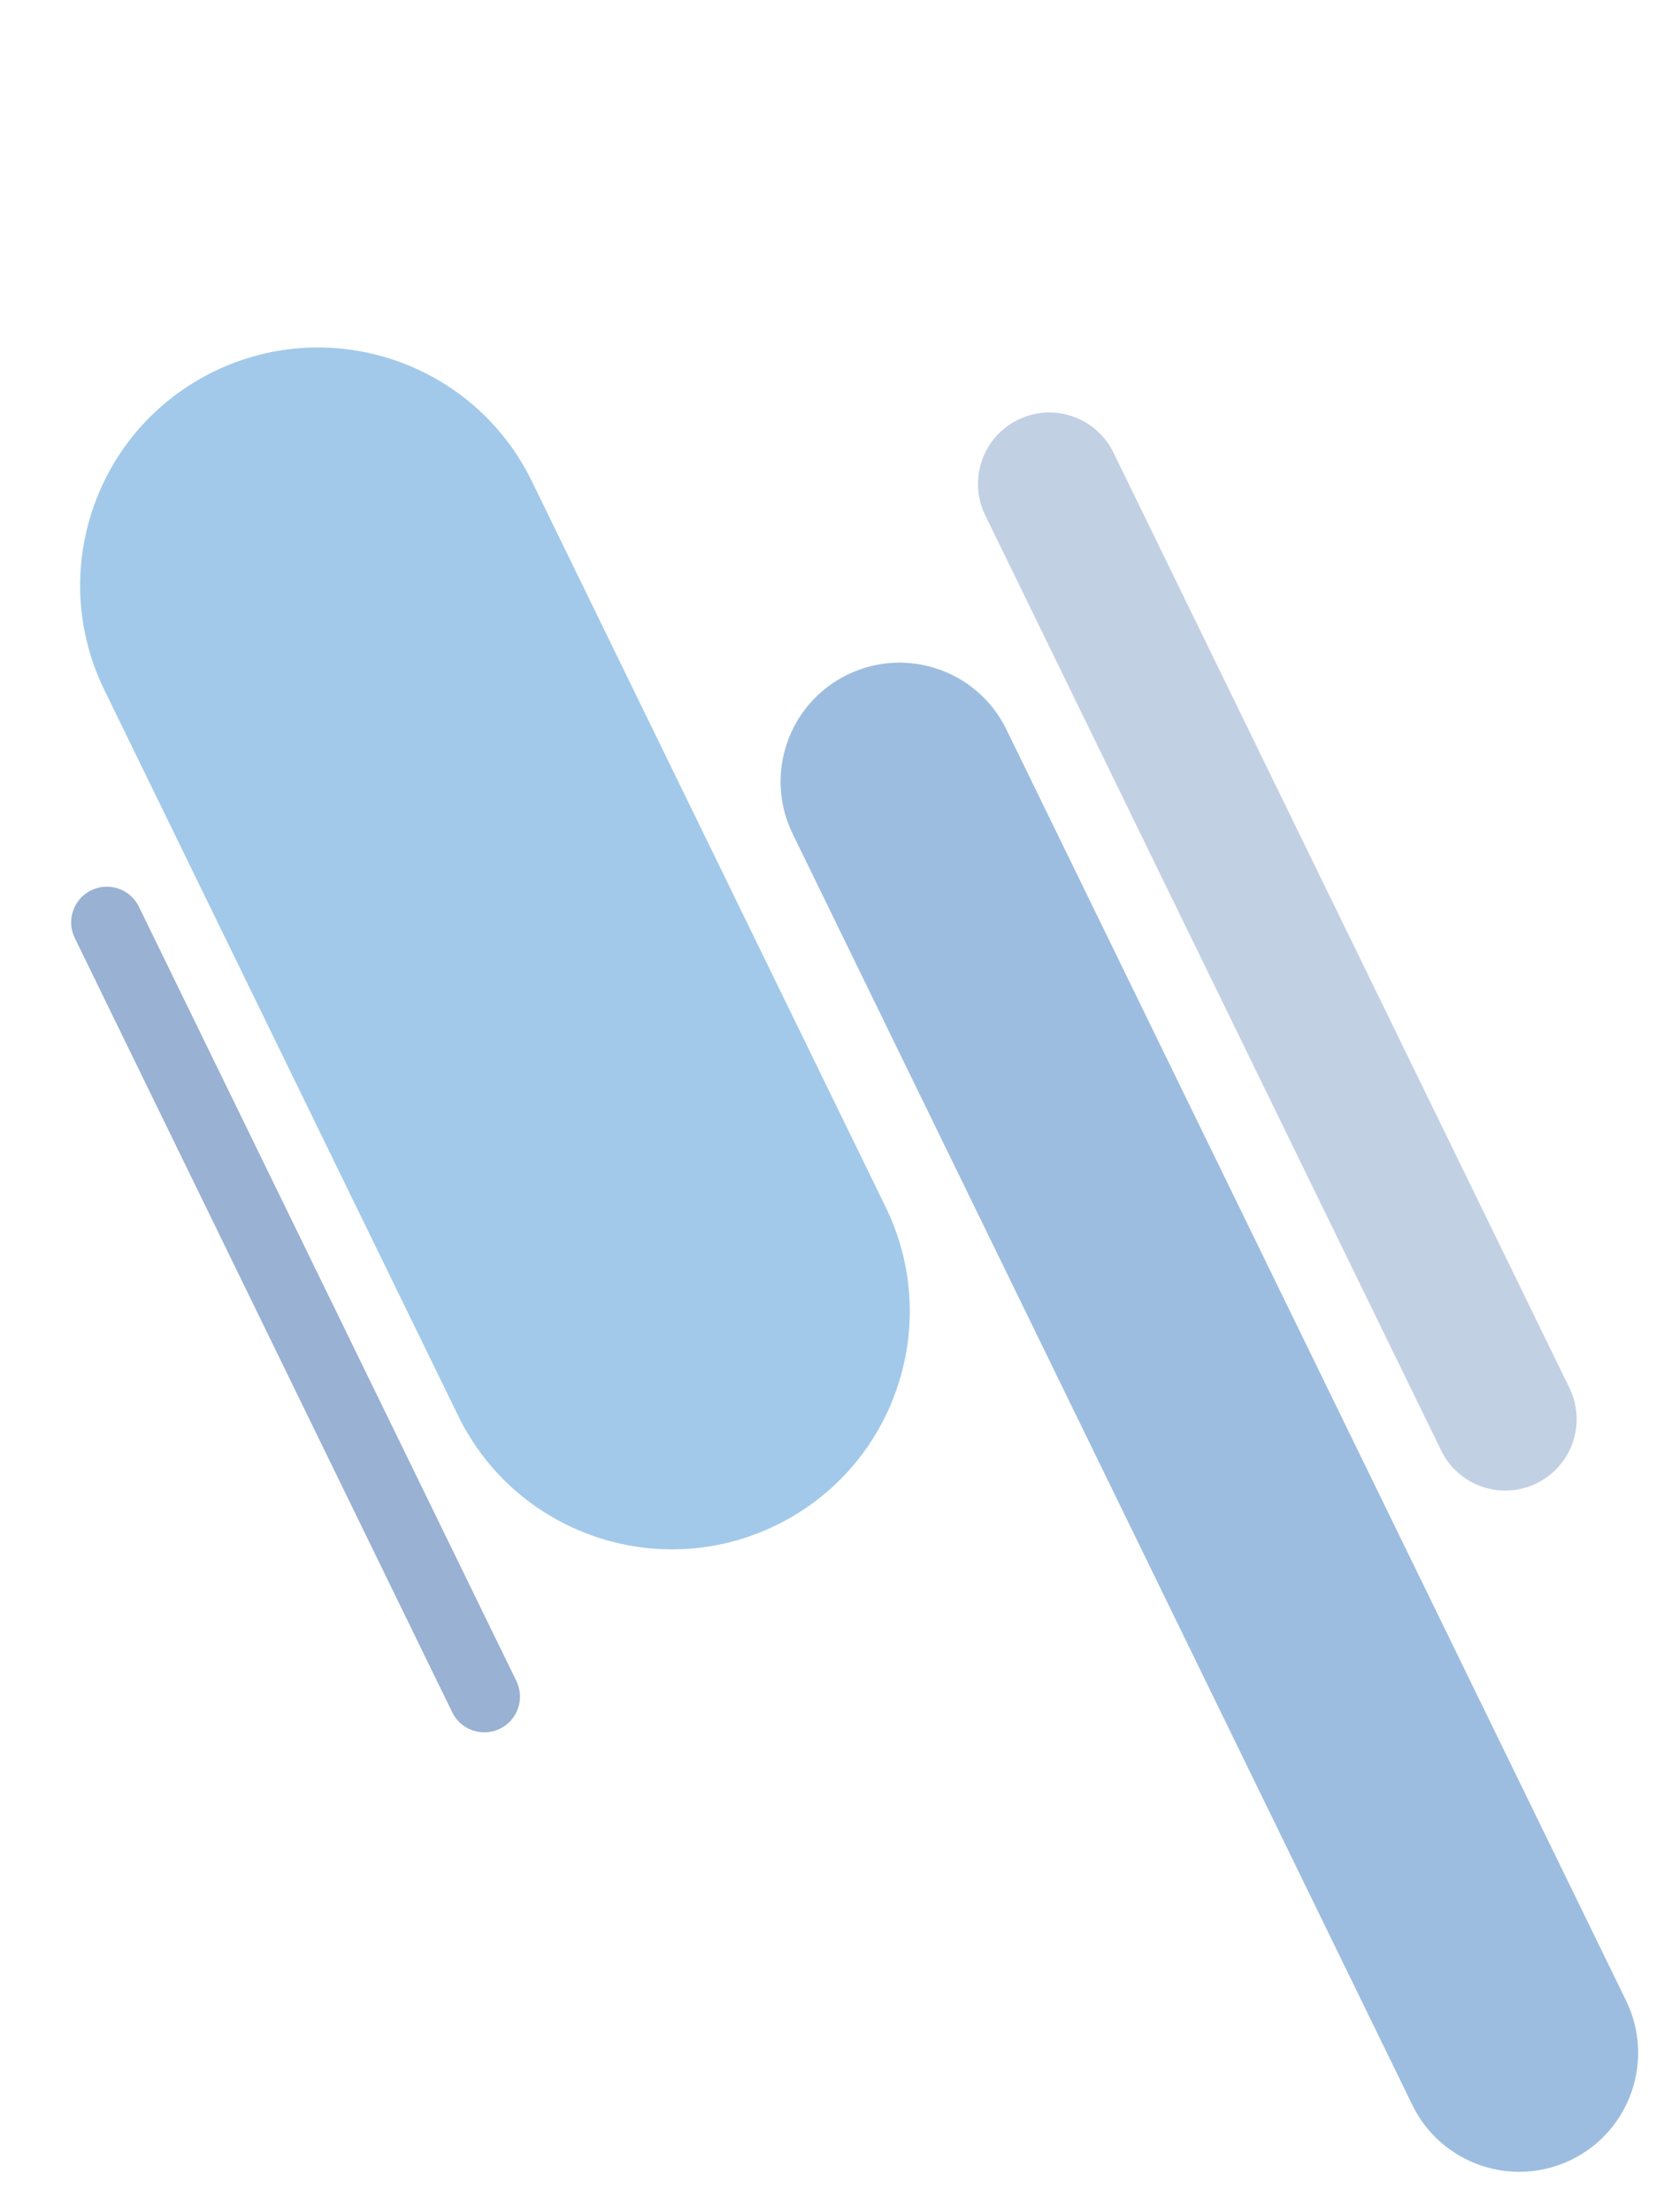 <?xml version="1.0" encoding="UTF-8"?>
<svg width="653px" height="860px" viewBox="0 0 653 860" version="1.1" xmlns="http://www.w3.org/2000/svg" xmlns:xlink="http://www.w3.org/1999/xlink">
    <title>Frame 110</title>
    <g id="Home" stroke="none" stroke-width="1" fill="none" fill-rule="evenodd" opacity="0.4">
        <g id="01-–-XL-_-Core-Home" transform="translate(-1148, -5293)">
            <g id="Frame-45" transform="translate(0, 5293)">
                <g id="Frame-110" transform="translate(1148, 0)">
                    <path d="M0,0 L561,0 L561,558 L0,558 L0,0 Z" id="Frame-110-(Background)"></path>
                    <path d="M192.502,119.202 C243.588,119.202 285.002,160.616 285.002,211.702 L285.002,525.654 C285.002,576.741 243.588,618.154 192.502,618.154 C141.415,618.154 100.002,576.741 100.002,525.654 L100.002,211.702 C100.002,160.616 141.415,119.202 192.502,119.202 Z" id="Rectangle-40" fill="#1678C9" transform="translate(192.502, 368.678) rotate(-26) translate(-192.502, -368.678) "></path>
                    <path d="M114.954,327.733 C122.617,327.733 128.829,333.945 128.829,341.608 L128.829,676.486 C128.829,684.149 122.617,690.361 114.954,690.361 C107.291,690.361 101.079,684.149 101.079,676.486 L101.079,341.608 C101.079,333.945 107.291,327.733 114.954,327.733 Z" id="Rectangle-43" fill="#003D8F" transform="translate(114.954, 509.047) rotate(-26) translate(-114.954, -509.047) "></path>
                    <path d="M496.771,139.885 C512.097,139.885 524.521,152.309 524.521,167.635 L524.521,572.153 C524.521,587.479 512.097,599.903 496.771,599.903 C481.445,599.903 469.021,587.479 469.021,572.153 L469.021,167.635 C469.021,152.309 481.445,139.885 496.771,139.885 Z" id="Rectangle-42" fill="#003D8F" opacity="0.6" transform="translate(496.771, 369.894) rotate(-26) translate(-496.771, -369.894) "></path>
                    <path d="M470.35,229.773 C495.893,229.773 516.6,250.48 516.6,276.023 L516.6,825.815 C516.6,851.358 495.893,872.065 470.35,872.065 C444.807,872.065 424.1,851.358 424.1,825.815 L424.1,276.023 C424.1,250.48 444.807,229.773 470.35,229.773 Z" id="Rectangle-41" fill="#095BB1" transform="translate(470.35, 550.919) rotate(-26) translate(-470.35, -550.919) "></path>
                </g>
            </g>
        </g>
    </g>
</svg>